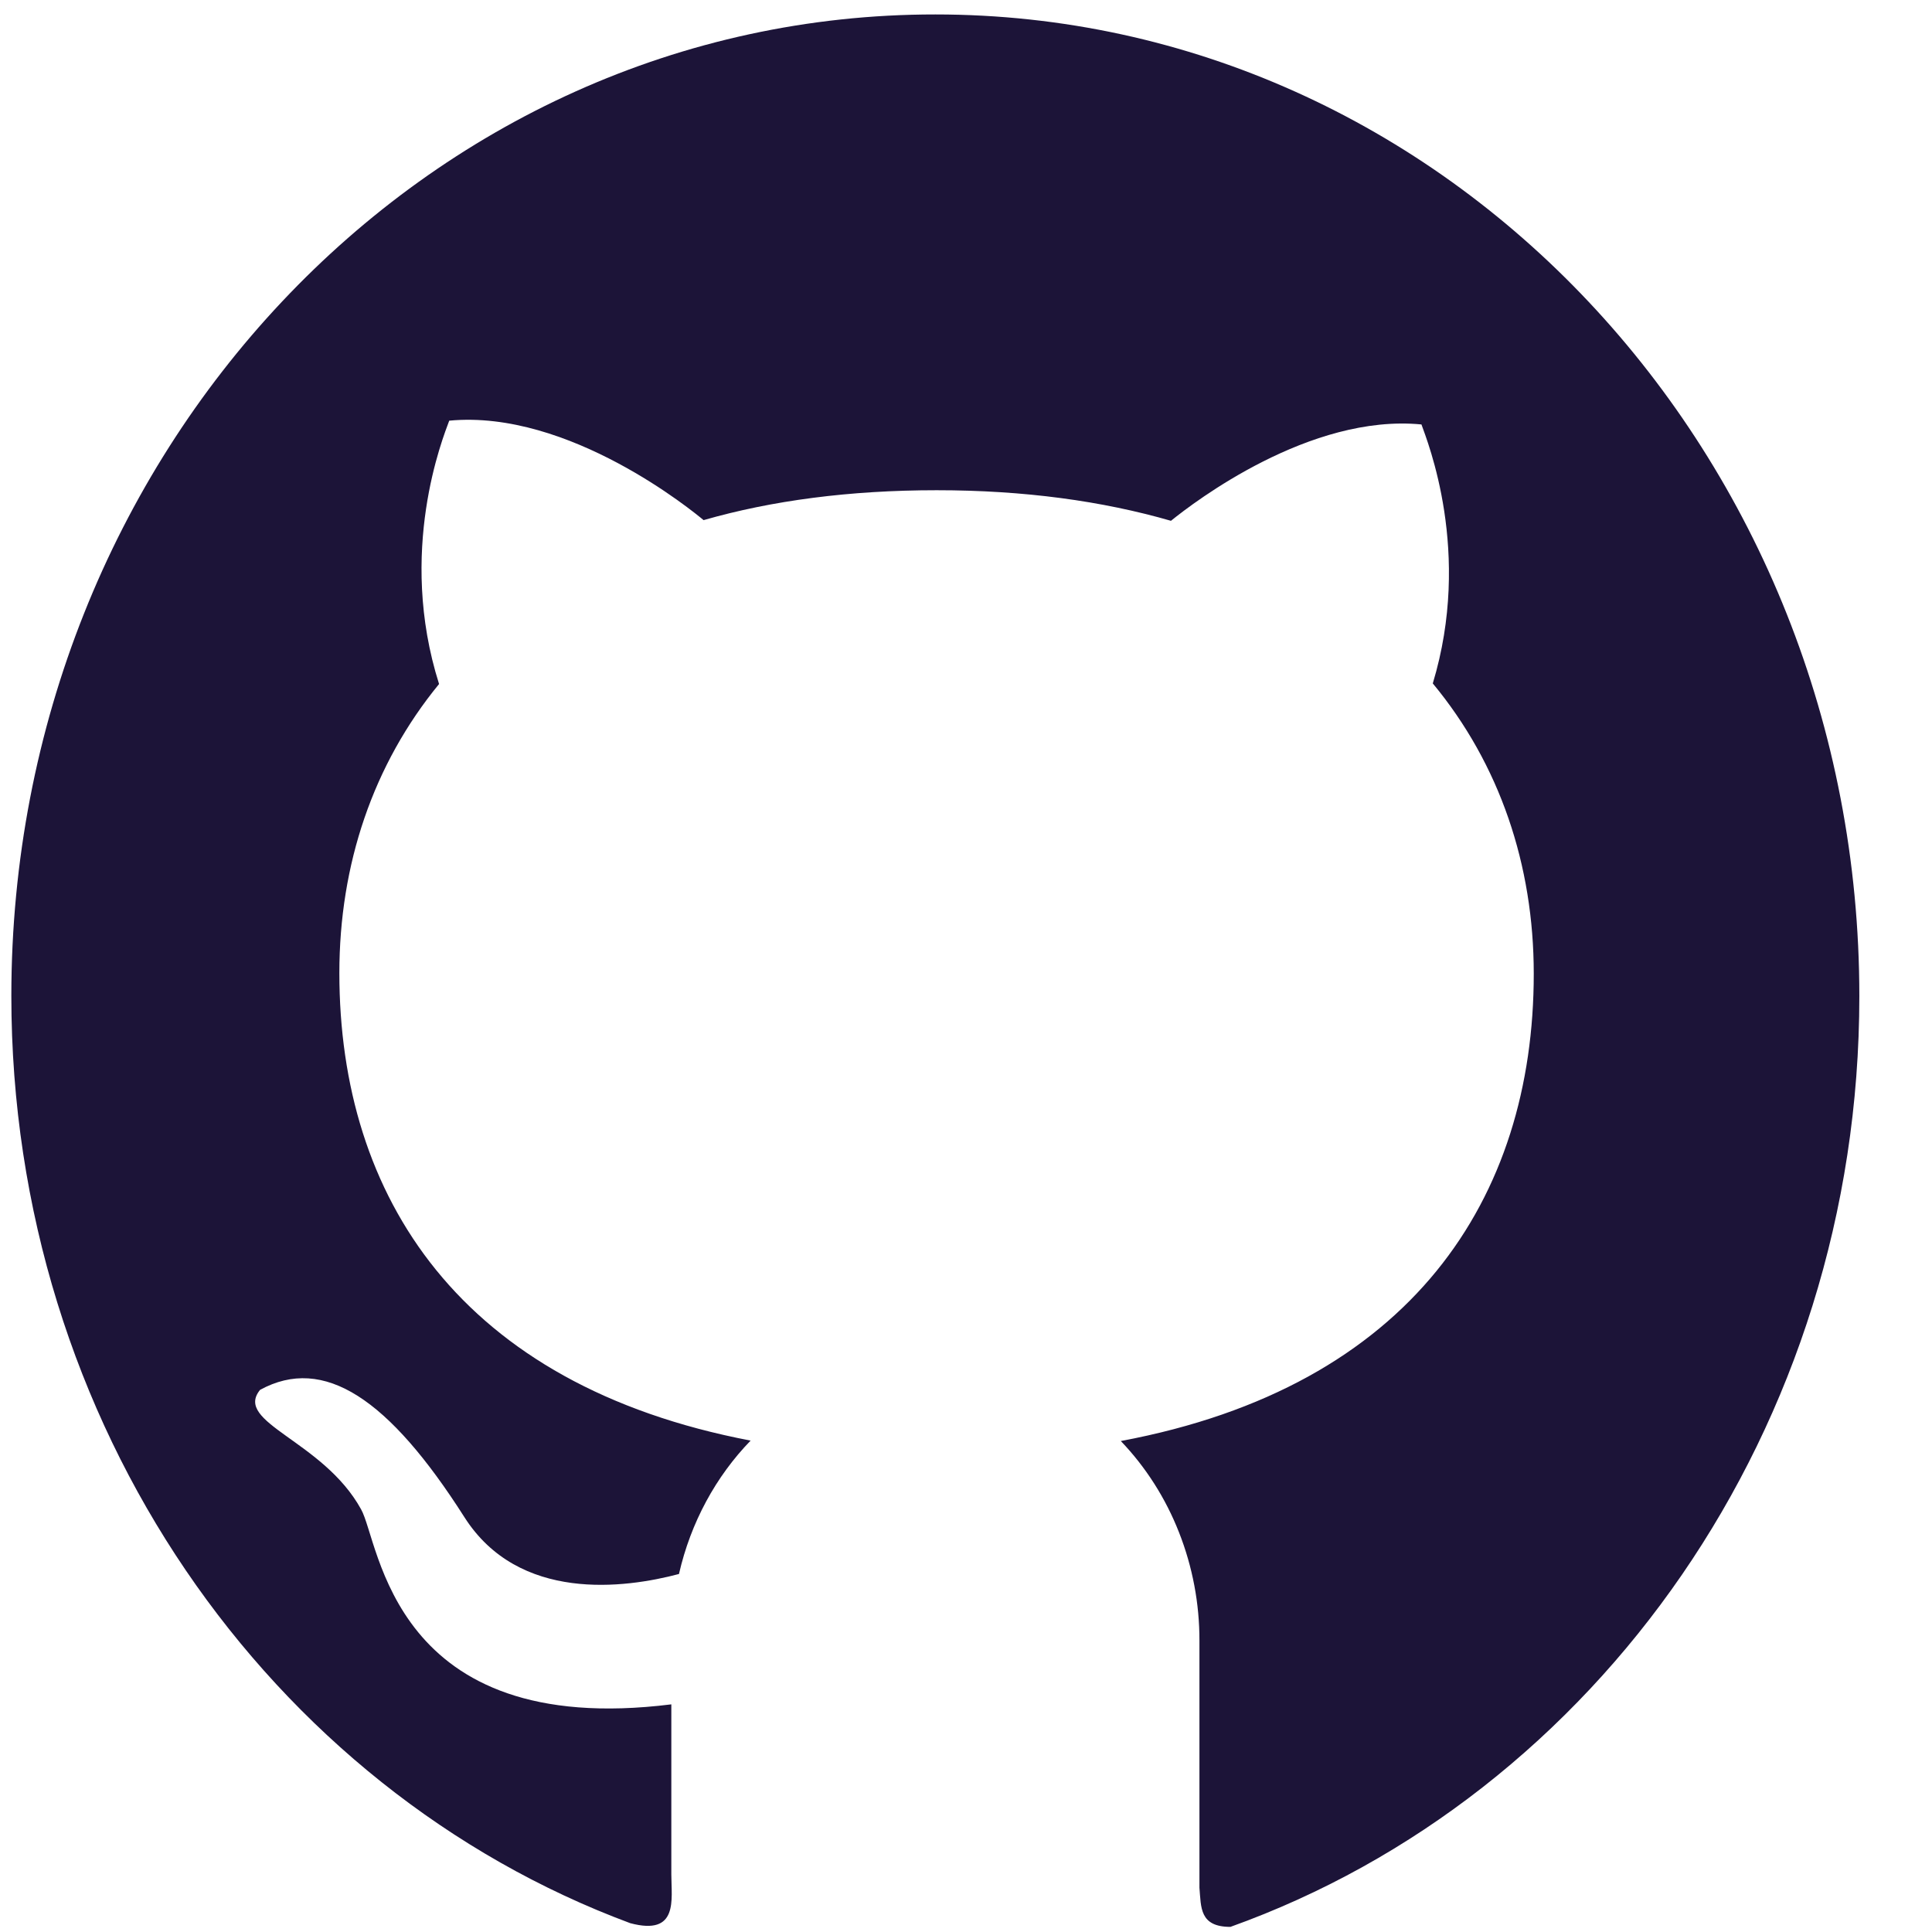 <svg width="23" height="23" viewBox="0 0 23 23" fill="none" xmlns="http://www.w3.org/2000/svg">
<path d="M11.136 0.172C5.058 0.169 0.135 5.4 0.135 11.856C0.135 16.962 3.214 21.301 7.503 22.895C8.081 23.049 7.992 22.613 7.992 22.315V20.29C4.657 20.706 4.522 18.359 4.298 17.967C3.846 17.147 2.777 16.938 3.096 16.546C3.856 16.131 4.63 16.651 5.527 18.059C6.176 19.08 7.442 18.908 8.083 18.738C8.223 18.124 8.523 17.576 8.936 17.15C5.48 16.491 4.04 14.249 4.04 11.584C4.04 10.291 4.441 9.102 5.227 8.143C4.726 6.563 5.274 5.209 5.348 5.008C6.776 4.872 8.26 6.095 8.376 6.192C9.187 5.959 10.113 5.836 11.151 5.836C12.193 5.836 13.122 5.964 13.94 6.2C14.218 5.975 15.594 4.924 16.922 5.053C16.993 5.254 17.529 6.576 17.057 8.136C17.853 9.097 18.259 10.296 18.259 11.592C18.259 14.262 16.808 16.507 13.343 17.155C13.64 17.465 13.876 17.835 14.036 18.243C14.197 18.652 14.28 19.09 14.279 19.532V22.472C14.299 22.707 14.279 22.939 14.648 22.939C19.001 21.38 22.135 17.009 22.135 11.859C22.135 5.4 17.209 0.172 11.136 0.172Z" fill="#1C1438"/>
</svg>
